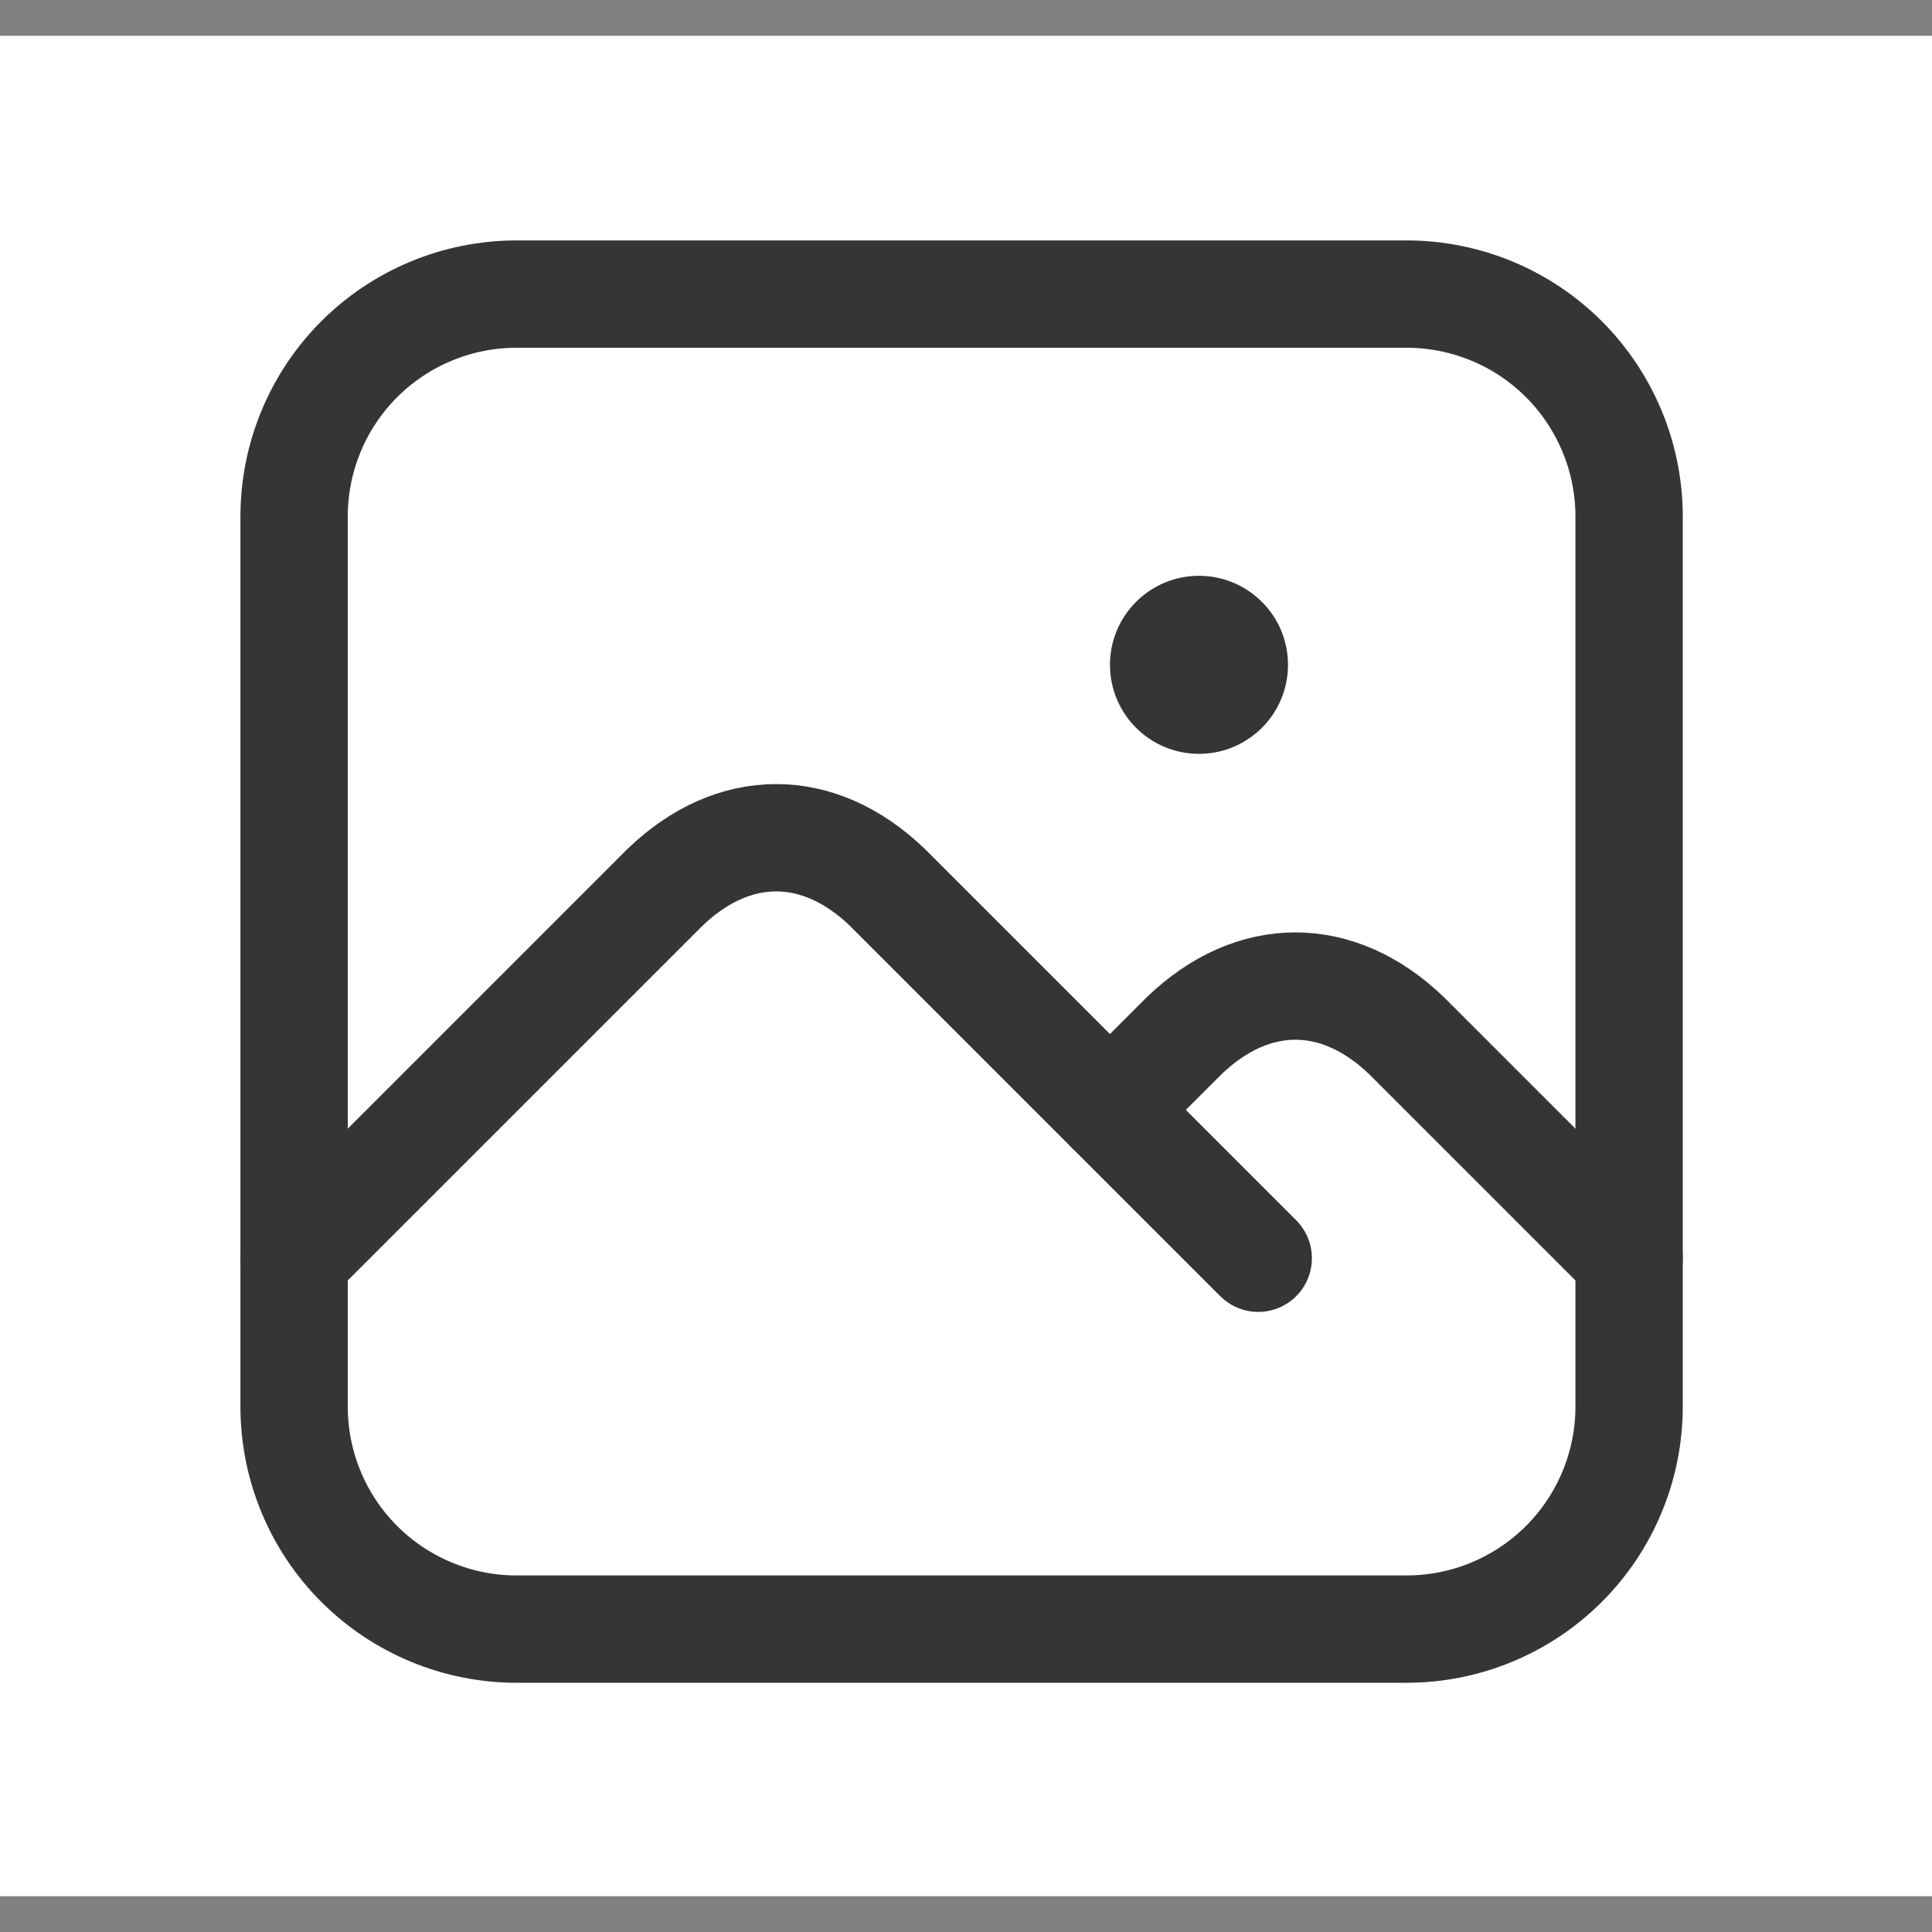 <svg width="27" height="27" viewBox="0 0 27 27" fill="none" xmlns="http://www.w3.org/2000/svg">
<rect x="0" y="0" width="27" height="27" fill="#808080" stroke="none"/>
<rect width="27" height="26" transform="translate(0 0.5)" fill="white"/>
<path d="M16.548 9.292H16.558M4.11 7.219C4.11 6.394 4.437 5.604 5.02 5.02C5.604 4.437 6.394 4.11 7.219 4.11H19.657C20.482 4.11 21.273 4.437 21.856 5.02C22.439 5.604 22.767 6.394 22.767 7.219V19.657C22.767 20.482 22.439 21.273 21.856 21.856C21.273 22.439 20.482 22.767 19.657 22.767H7.219C6.394 22.767 5.604 22.439 5.02 21.856C4.437 21.273 4.11 20.482 4.11 19.657V7.219Z" stroke="#353535" stroke-width="1.5" stroke-linecap="round" stroke-linejoin="round"/>
<path d="M4.11 17.584L9.292 12.402C10.254 11.476 11.44 11.476 12.402 12.402L17.584 17.584" stroke="#353535" stroke-width="1.5" stroke-linecap="round" stroke-linejoin="round"/>
<path d="M15.511 15.511L16.548 14.475C17.51 13.549 18.696 13.549 19.658 14.475L22.767 17.584" stroke="#353535" stroke-width="1.5" stroke-linecap="round" stroke-linejoin="round"/>
<circle cx="16.756" cy="9.291" r="1.244" fill="#353535"/>
</svg>

